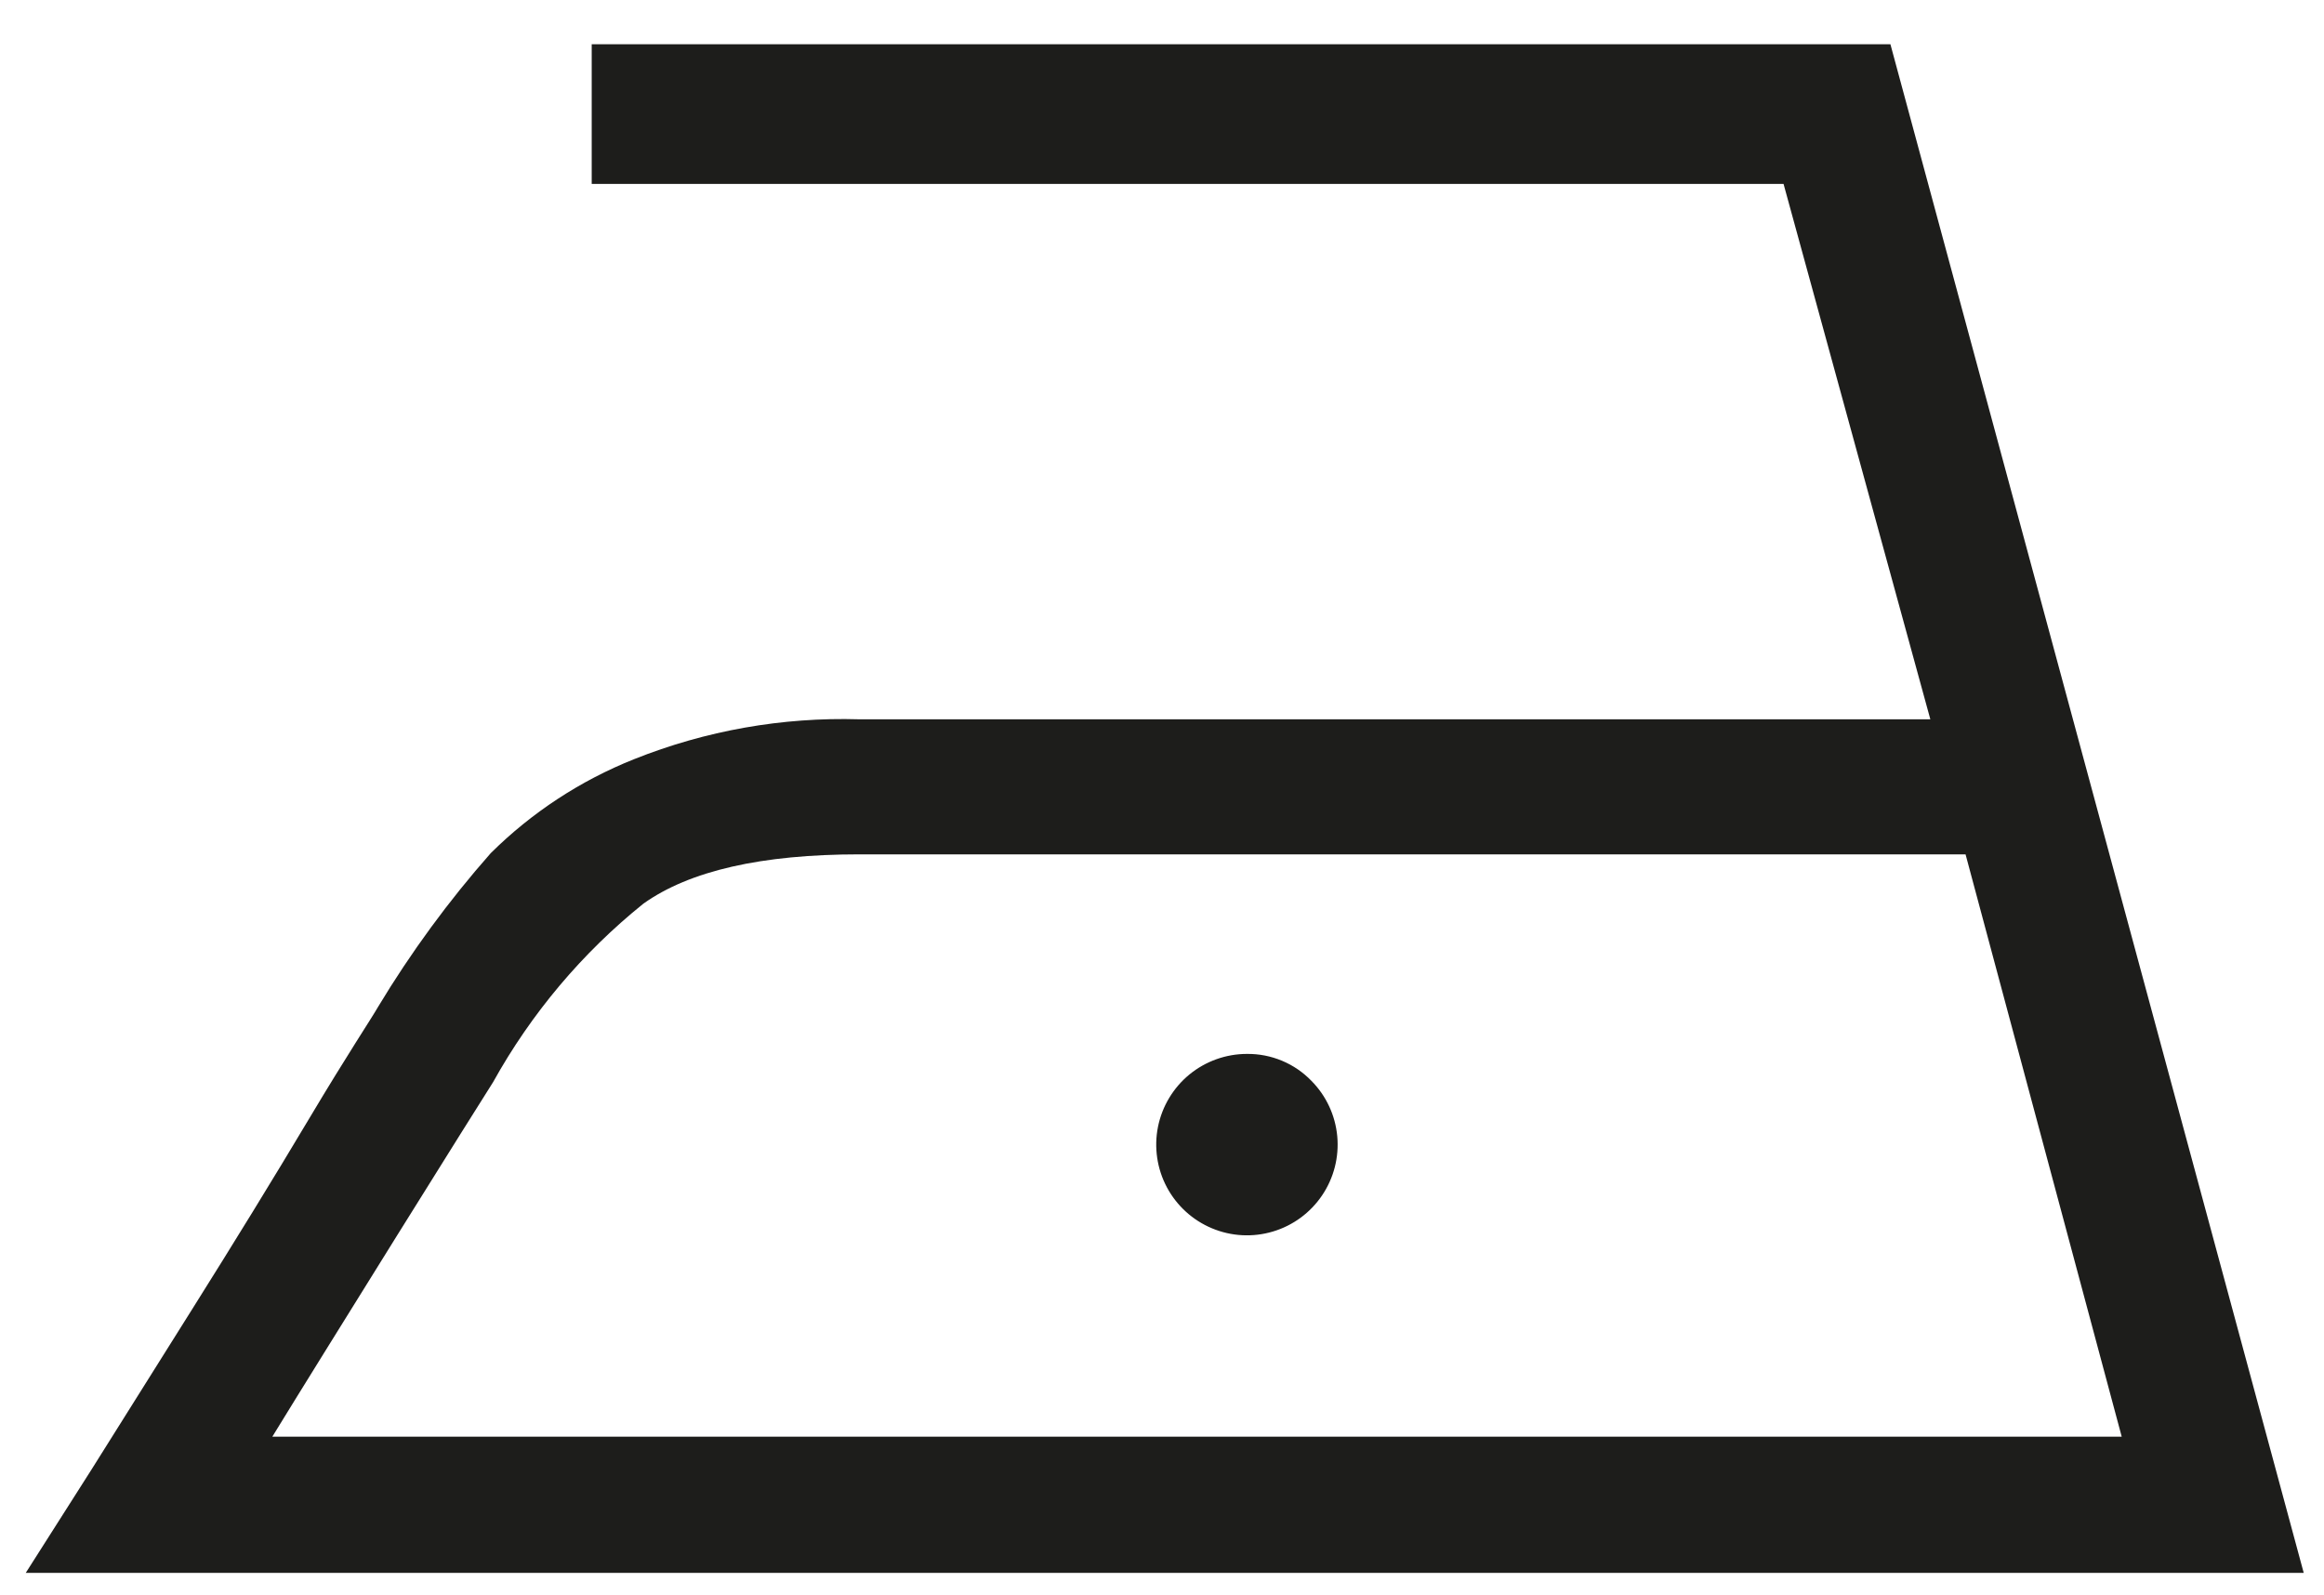 <svg width="51" height="35" viewBox="0 0 51 35" fill="none" xmlns="http://www.w3.org/2000/svg">
<path d="M50.555 34.521H0.565L2.008 32.253L4.224 28.723C5.119 27.299 5.983 25.895 6.801 24.523C7.619 23.151 8.16 22.339 8.295 22.101C9.017 20.903 9.844 19.773 10.769 18.725C11.668 17.833 12.737 17.132 13.913 16.663C15.484 16.035 17.168 15.736 18.86 15.787H42.361L39.14 4.037H12.985V0.971H41.485L50.555 34.521ZM43.134 18.751H18.86C16.713 18.751 15.133 19.111 14.119 19.833C12.777 20.913 11.657 22.244 10.821 23.75C10.582 24.13 9.874 25.251 8.708 27.125C7.542 29 6.627 30.469 5.976 31.532H46.561L43.134 18.751ZM28.781 23.724C29.104 24.051 29.304 24.48 29.346 24.939C29.388 25.396 29.271 25.855 29.013 26.236C28.756 26.617 28.374 26.898 27.934 27.029C27.493 27.161 27.02 27.136 26.596 26.958C26.172 26.781 25.822 26.462 25.606 26.056C25.39 25.65 25.322 25.181 25.412 24.73C25.503 24.279 25.747 23.874 26.102 23.582C26.458 23.291 26.904 23.131 27.364 23.131C27.628 23.128 27.89 23.179 28.134 23.281C28.378 23.383 28.598 23.534 28.781 23.724Z" fill="#1D1D1B"/>
</svg>
